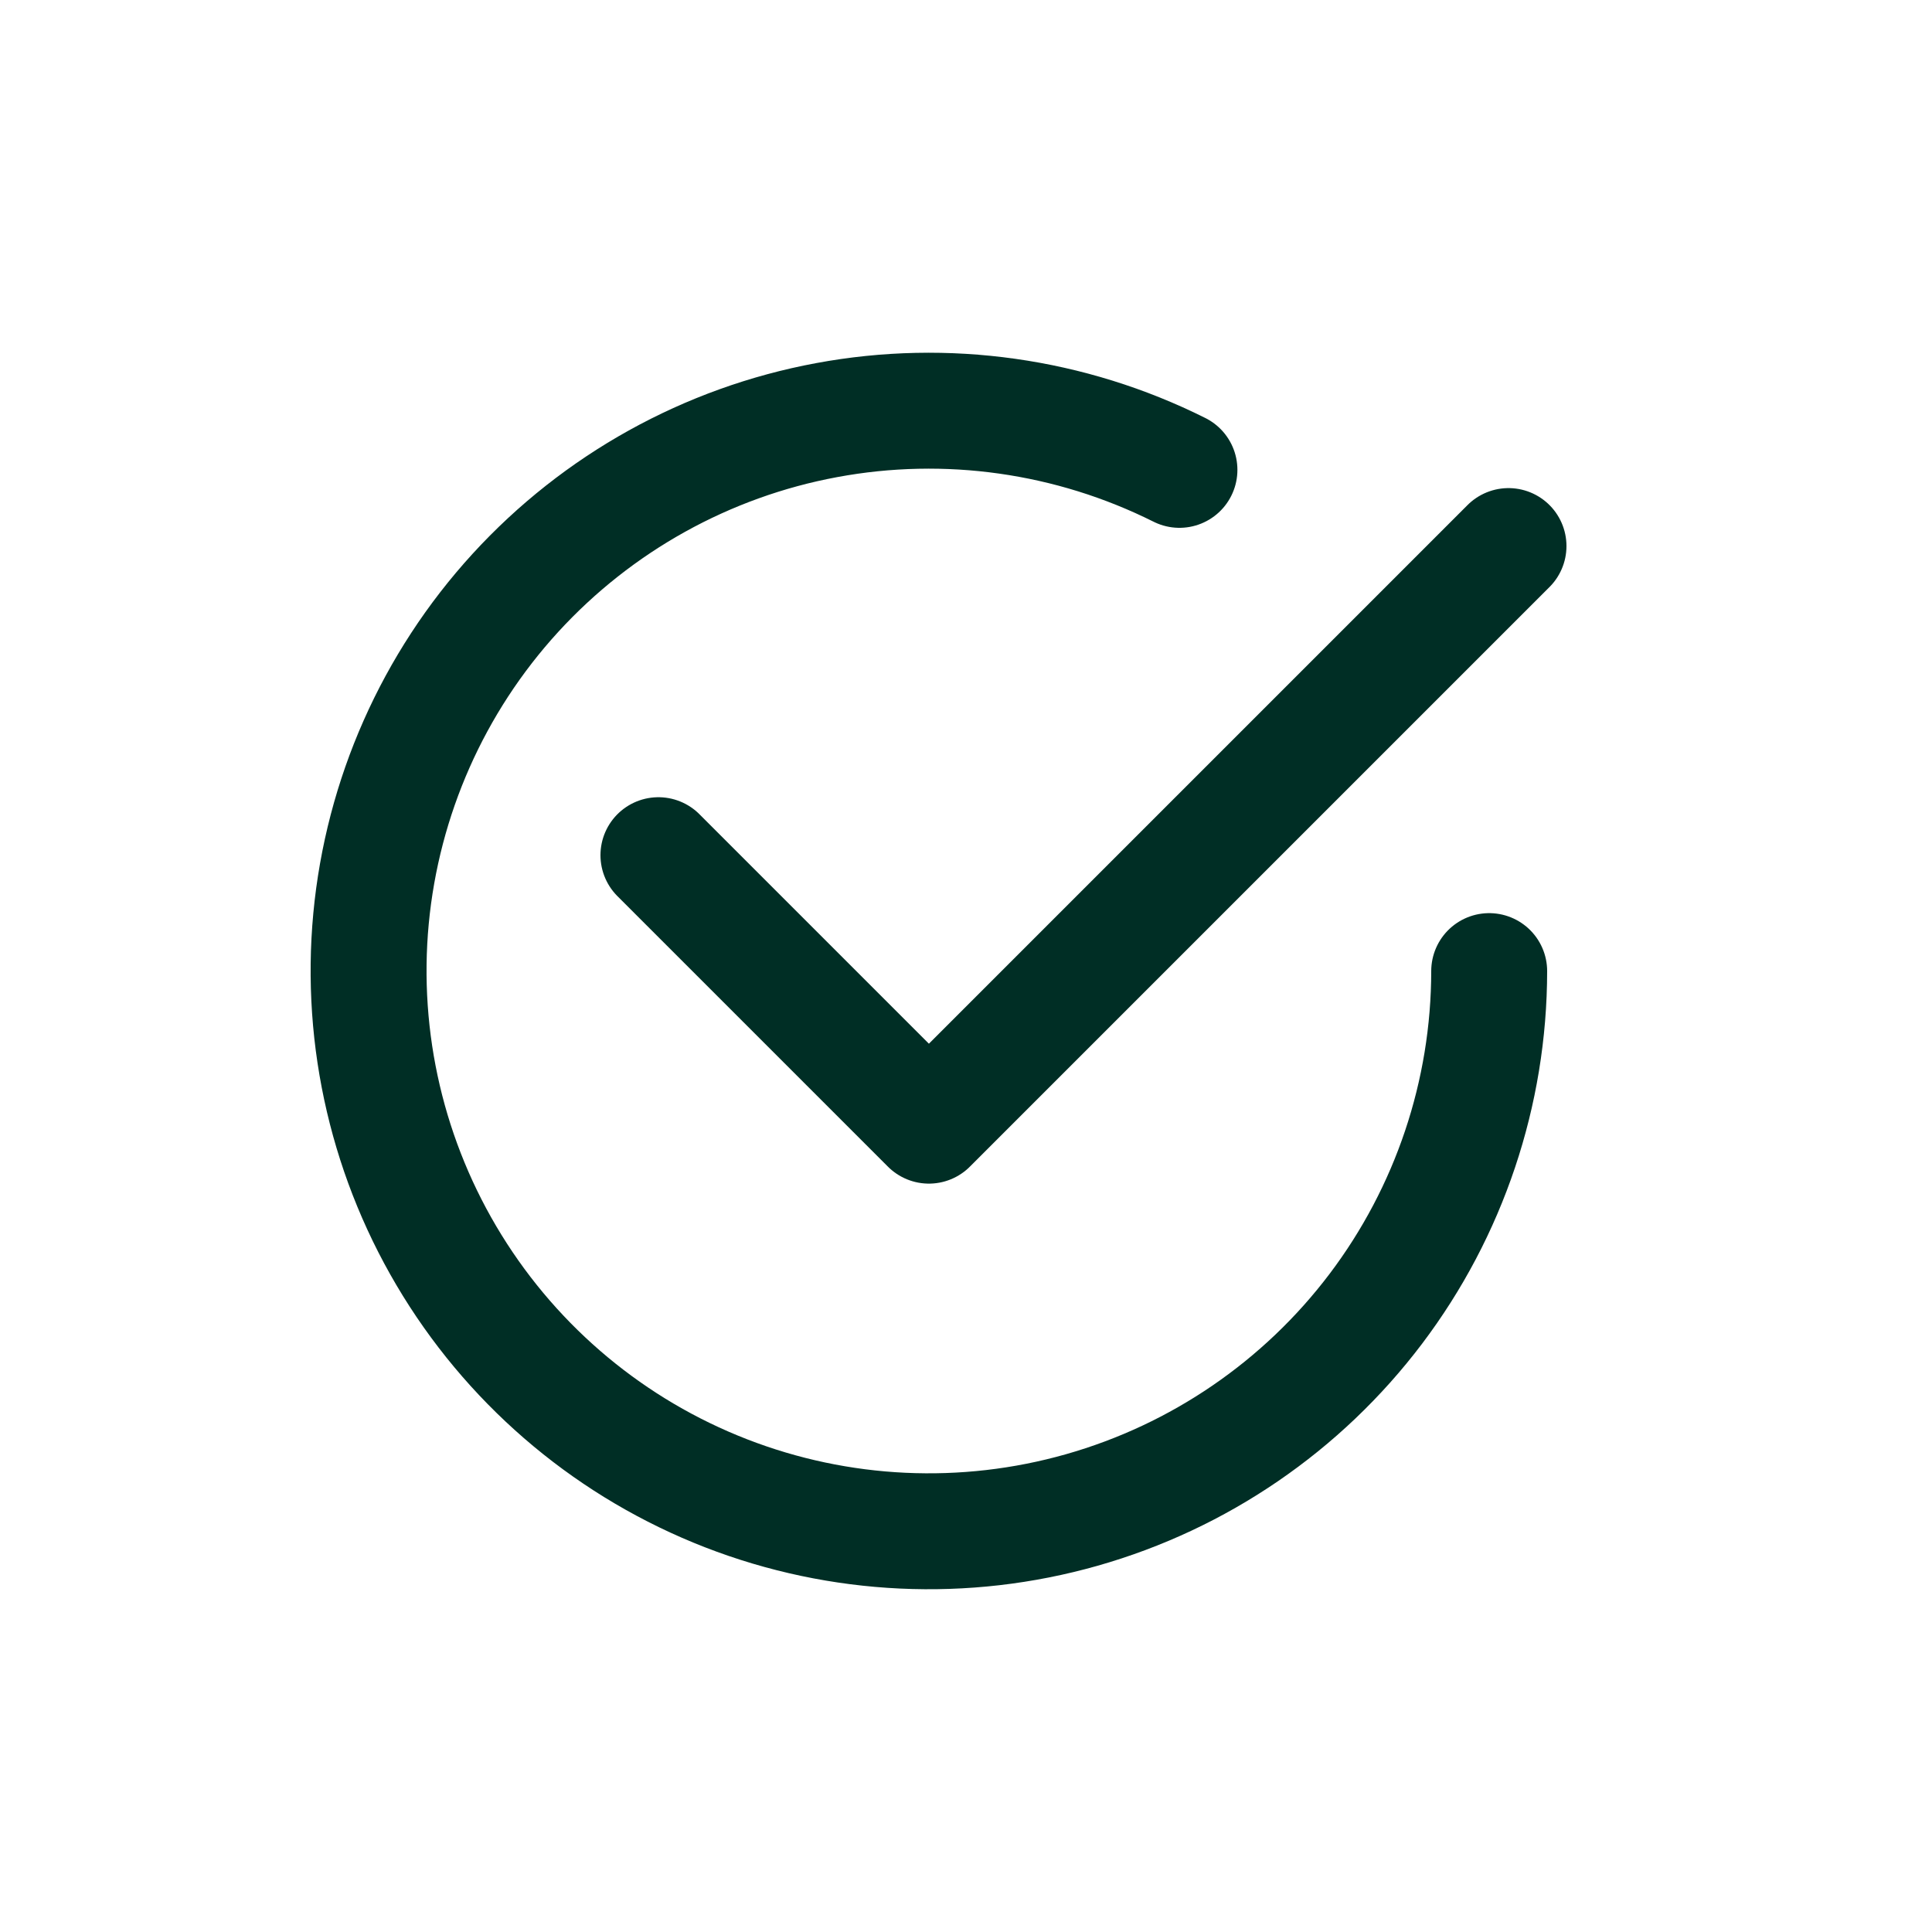 <svg width="25" height="25" viewBox="0 0 25 25" fill="none" xmlns="http://www.w3.org/2000/svg">
<path d="M8.52 11.066L12.02 14.566L19.52 7.066M19.27 12.566C19.269 14.143 18.754 15.678 17.803 16.936C16.852 18.194 15.517 19.108 13.999 19.539C12.482 19.97 10.865 19.894 9.395 19.323C7.925 18.752 6.681 17.717 5.852 16.375C5.023 15.033 4.654 13.457 4.801 11.887C4.949 10.316 5.604 8.837 6.668 7.673C7.733 6.509 9.148 5.723 10.698 5.436C12.249 5.148 13.852 5.375 15.262 6.08" stroke="#002E25" stroke-width="1.5" stroke-linecap="round" stroke-linejoin="round"/>
</svg>
